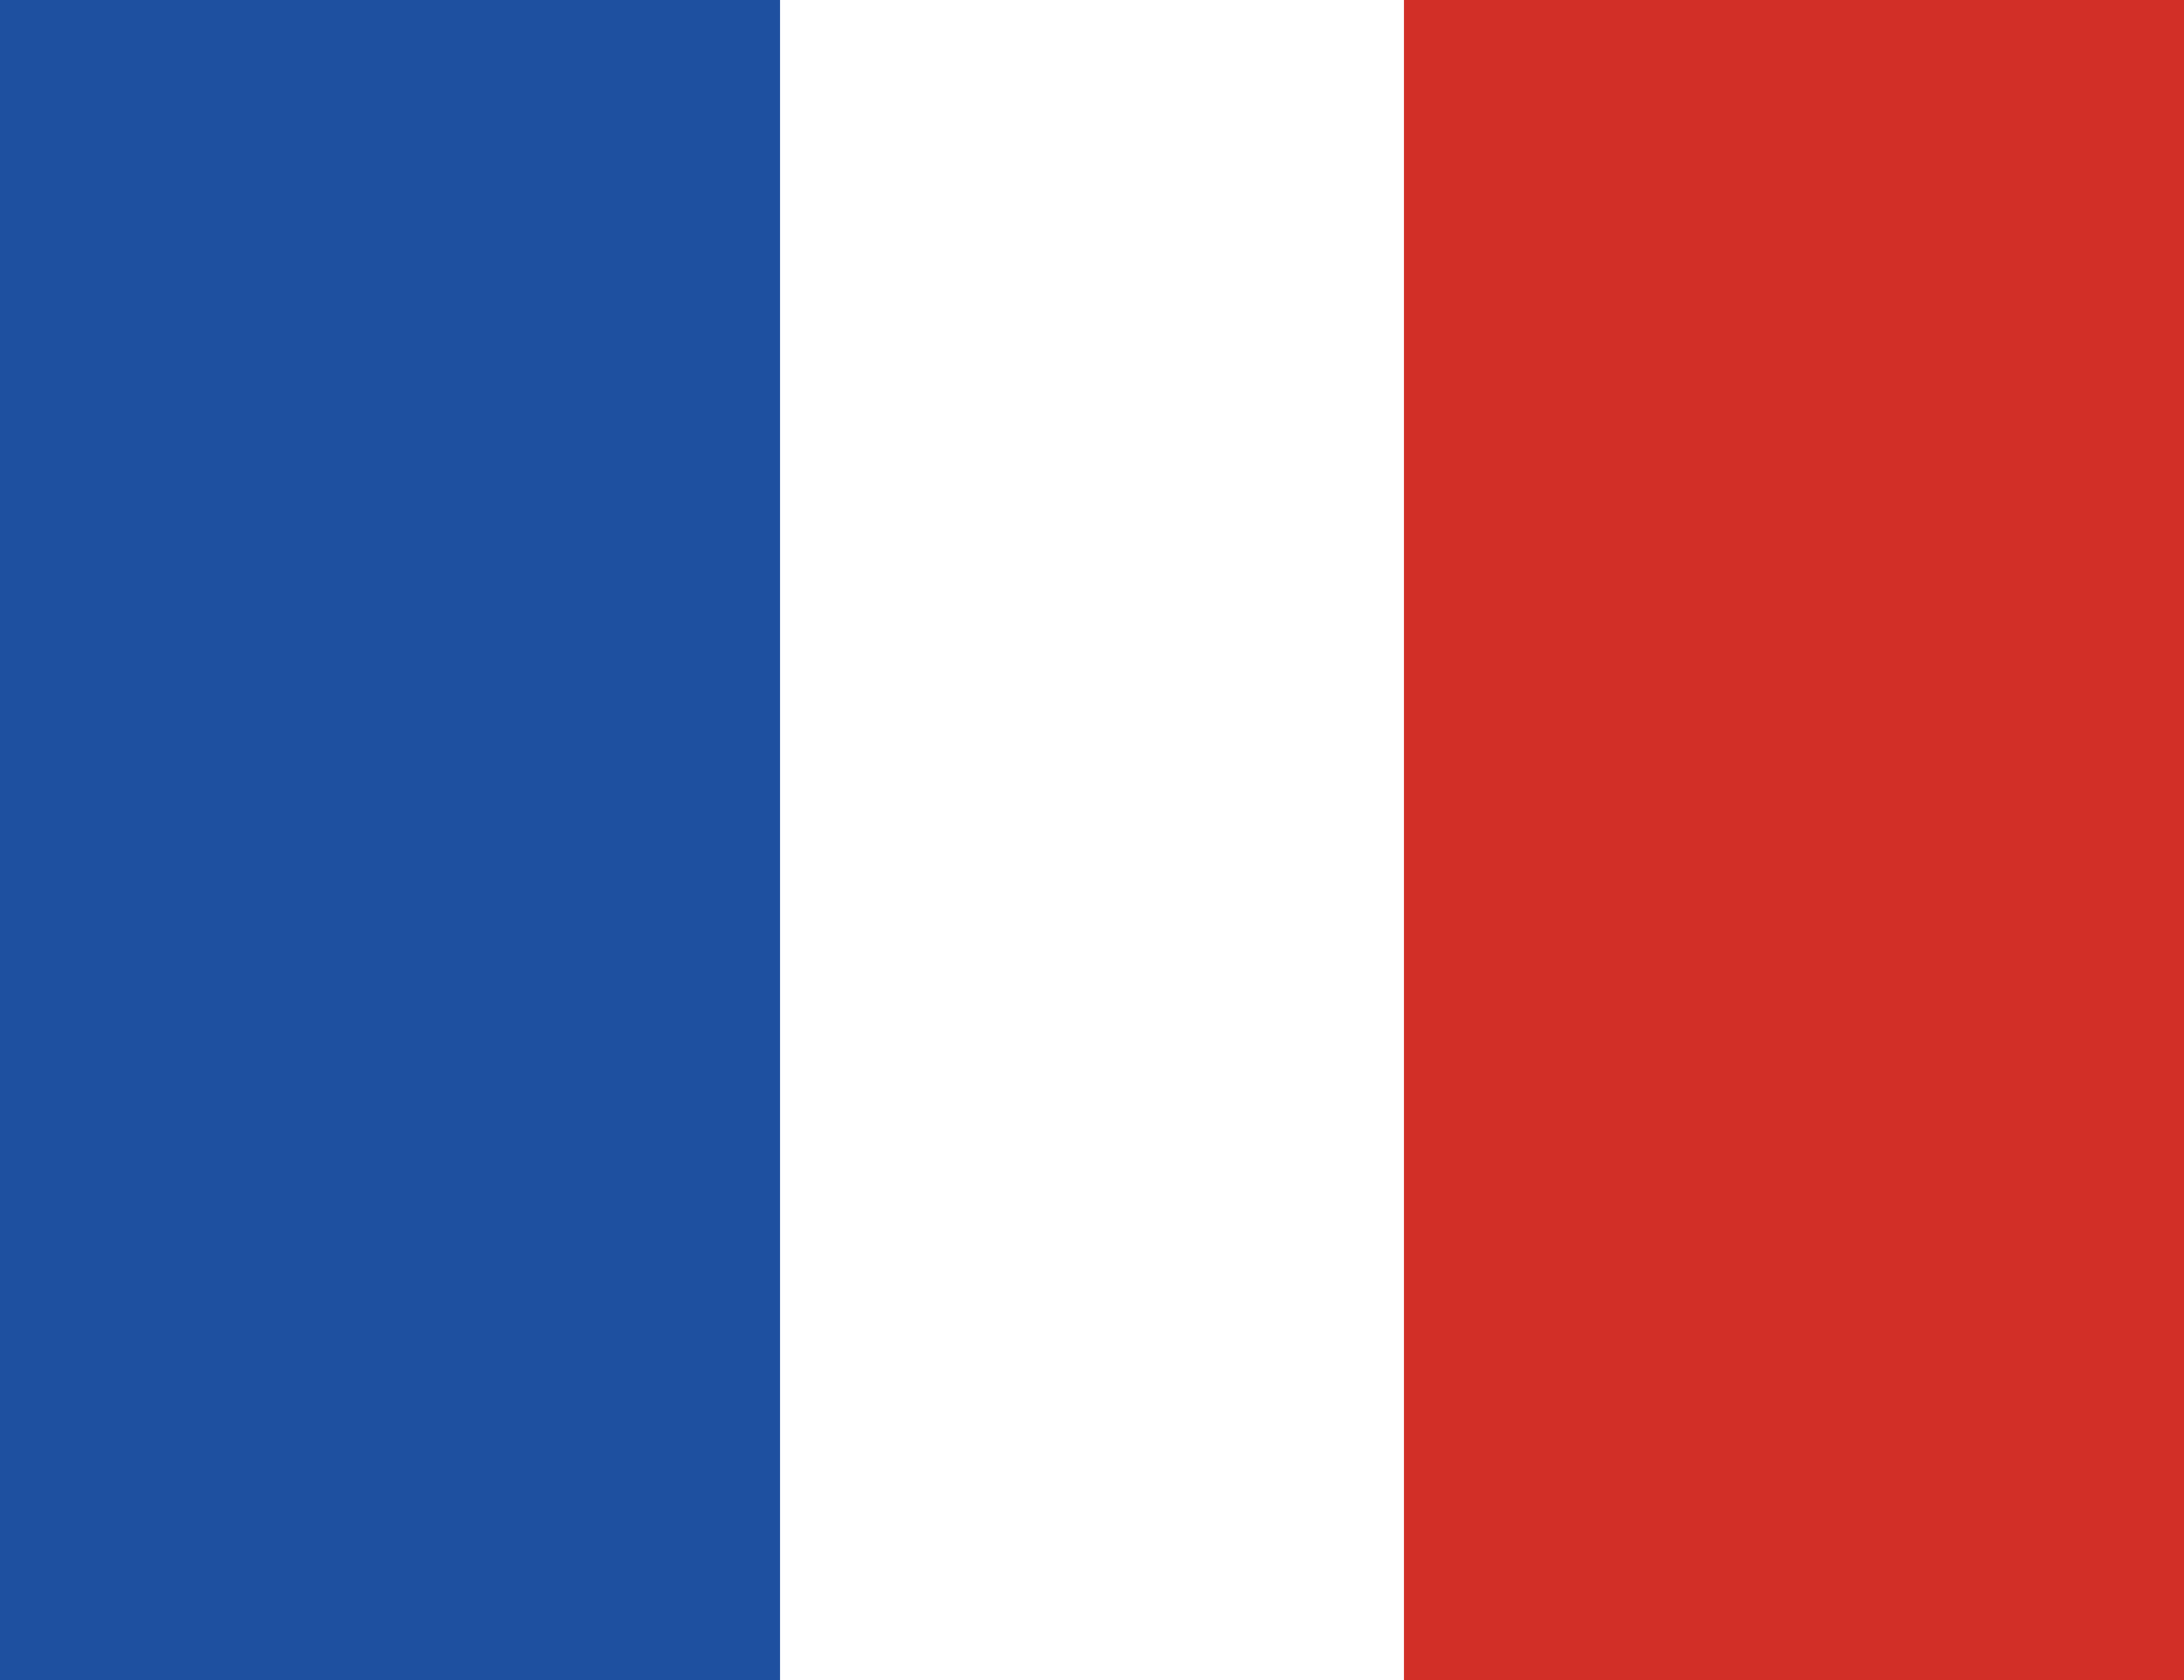 <svg width="13" height="10" viewBox="0 0 13 10" fill="none" xmlns="http://www.w3.org/2000/svg">
<g id="Group 37">
<path id="Vector" d="M0 0H13V10H0V0Z" fill="white"/>
<path id="Vector_2" d="M0 0H4.643V10H0V0Z" fill="#1E50A0"/>
<path id="Vector_3" d="M8.357 0H13V10H8.357V0Z" fill="#D22F27"/>
</g>
</svg>
